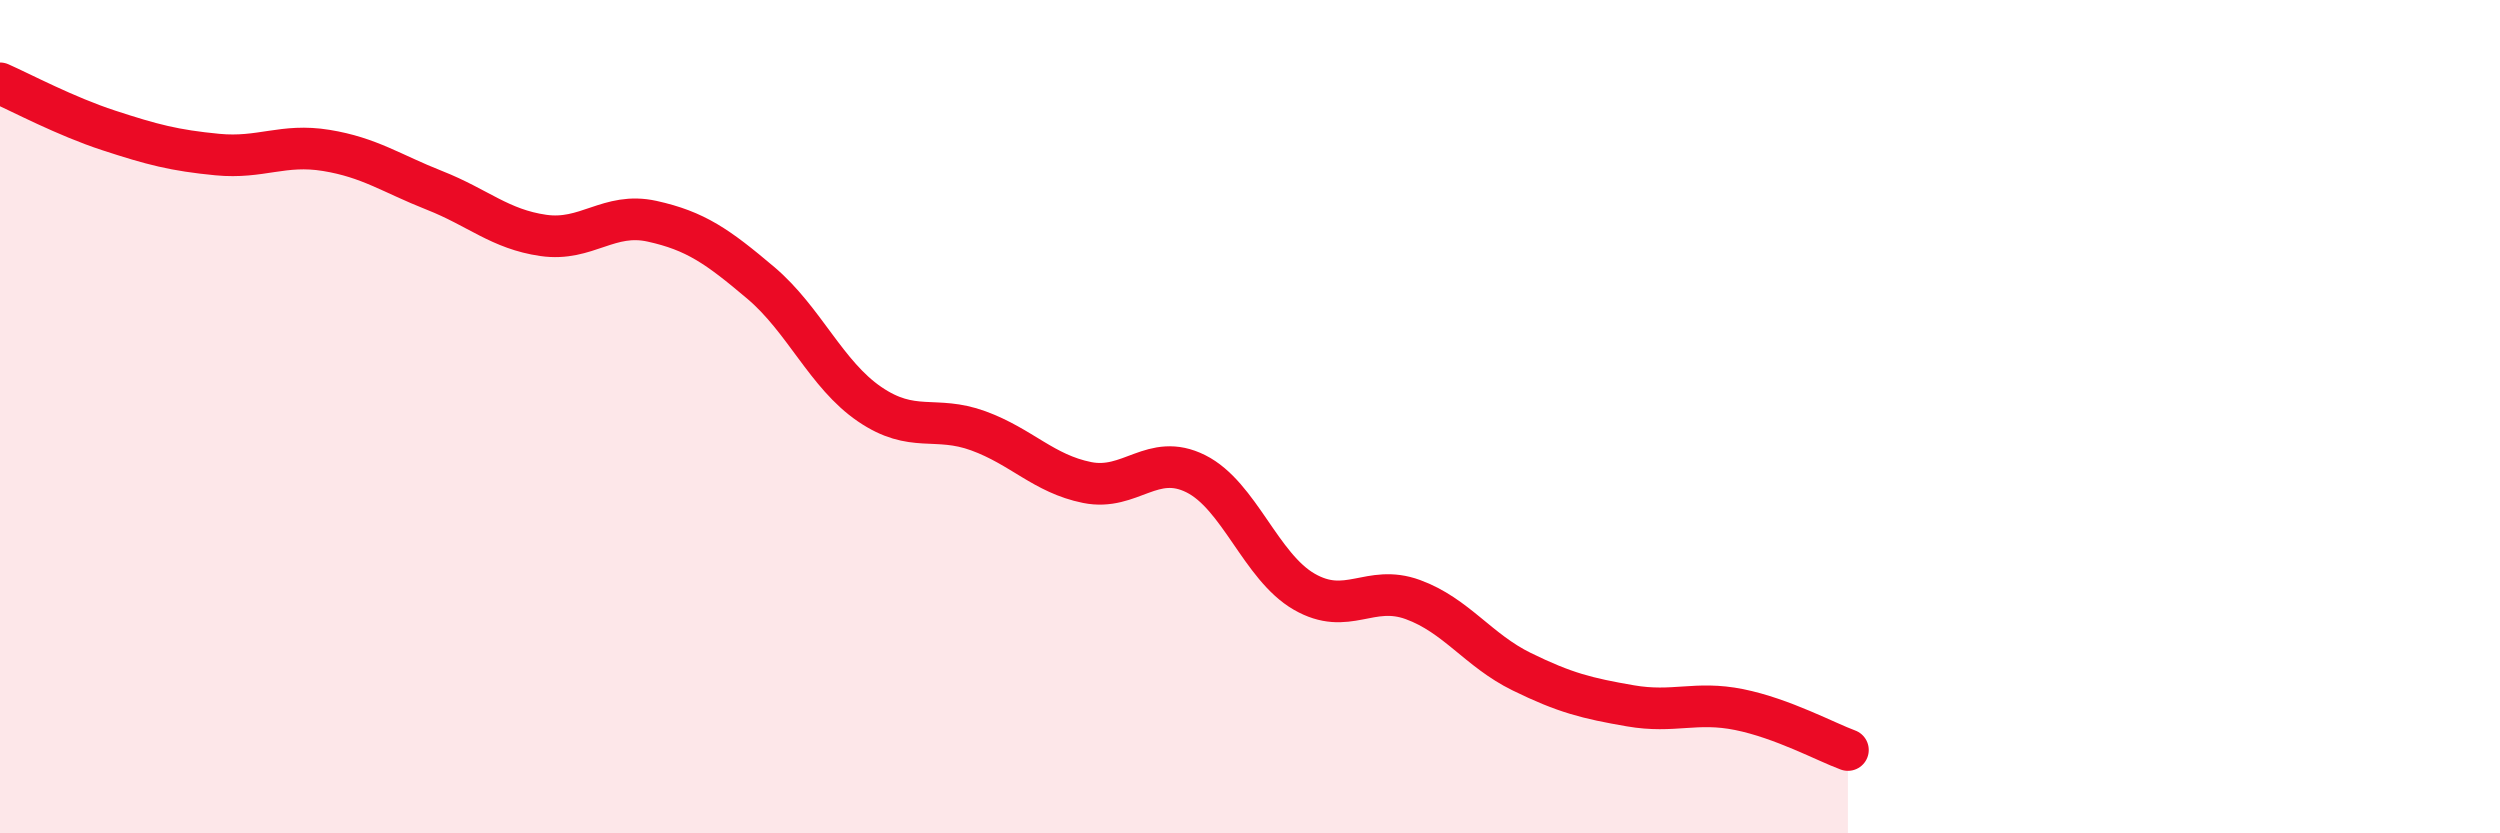 
    <svg width="60" height="20" viewBox="0 0 60 20" xmlns="http://www.w3.org/2000/svg">
      <path
        d="M 0,2 C 0.52,2.23 1.57,2.79 2.61,3.13 C 3.65,3.47 4.18,3.61 5.22,3.71 C 6.26,3.81 6.79,3.44 7.83,3.61 C 8.87,3.78 9.39,4.16 10.43,4.57 C 11.47,4.98 12,5.5 13.04,5.65 C 14.08,5.8 14.61,5.08 15.65,5.31 C 16.69,5.54 17.22,5.91 18.26,6.79 C 19.3,7.67 19.83,8.99 20.87,9.7 C 21.91,10.41 22.44,9.96 23.48,10.34 C 24.52,10.72 25.05,11.37 26.09,11.58 C 27.13,11.79 27.66,10.85 28.7,11.37 C 29.74,11.89 30.26,13.6 31.3,14.2 C 32.34,14.8 32.87,14.01 33.91,14.39 C 34.95,14.77 35.48,15.61 36.52,16.12 C 37.56,16.63 38.09,16.76 39.13,16.94 C 40.17,17.12 40.7,16.82 41.74,17.03 C 42.78,17.24 43.83,17.81 44.35,18L44.35 20L0 20Z"
        fill="#EB0A25"
        opacity="0.1"
        stroke-linecap="round"
        stroke-linejoin="round"
      />
      <path
        d="M 0,2 C 0.52,2.23 1.57,2.79 2.61,3.13 C 3.65,3.47 4.18,3.61 5.22,3.71 C 6.26,3.81 6.79,3.44 7.83,3.61 C 8.87,3.78 9.39,4.16 10.43,4.57 C 11.47,4.98 12,5.5 13.04,5.65 C 14.08,5.8 14.61,5.08 15.65,5.31 C 16.69,5.54 17.22,5.91 18.26,6.79 C 19.3,7.67 19.83,8.99 20.87,9.7 C 21.91,10.41 22.44,9.96 23.48,10.34 C 24.52,10.72 25.05,11.37 26.09,11.58 C 27.13,11.79 27.66,10.85 28.7,11.37 C 29.74,11.89 30.26,13.6 31.3,14.2 C 32.34,14.8 32.87,14.01 33.91,14.39 C 34.95,14.77 35.48,15.61 36.52,16.12 C 37.56,16.63 38.09,16.76 39.13,16.94 C 40.17,17.12 40.7,16.82 41.74,17.03 C 42.78,17.24 43.83,17.81 44.35,18"
        stroke="#EB0A25"
        stroke-width="1"
        fill="none"
        stroke-linecap="round"
        stroke-linejoin="round"
      />
    </svg>
  